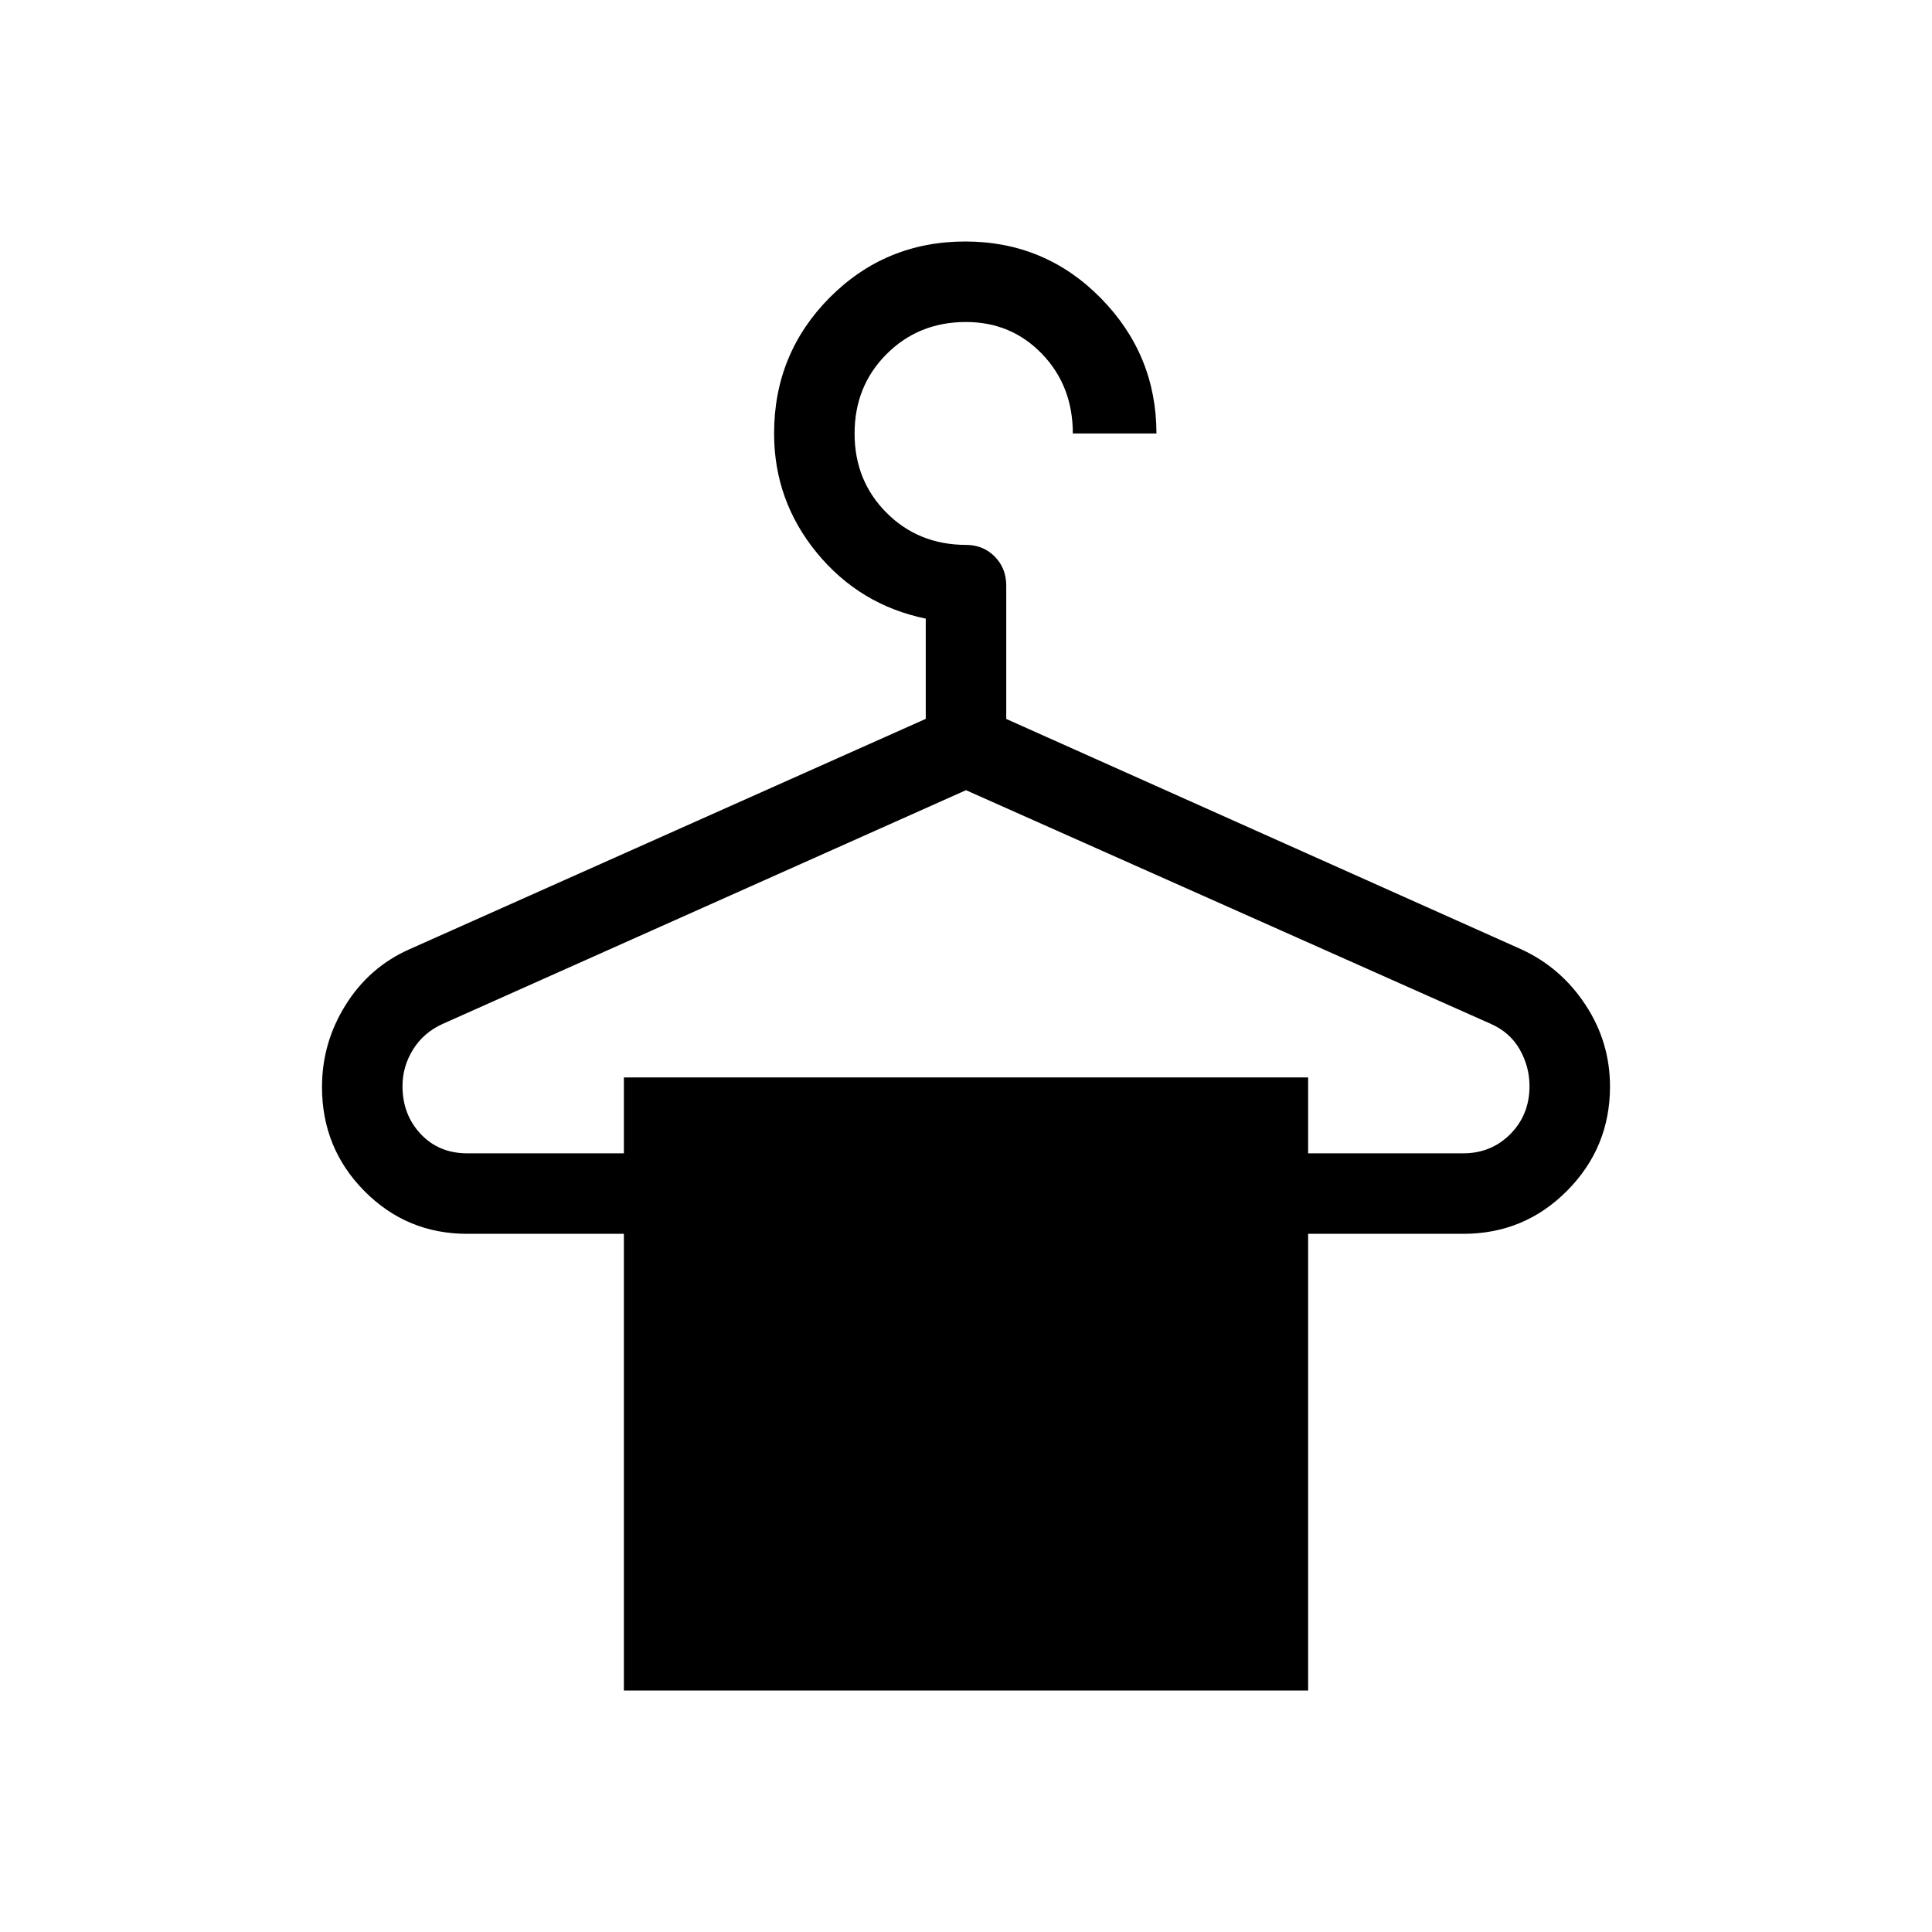 <svg width="24" height="24" viewBox="0 0 24 24" fill="none" xmlns="http://www.w3.org/2000/svg">
<path d="M7.75 21V15.327H5.804C5.303 15.327 4.877 15.15 4.526 14.795C4.175 14.44 4 14.01 4 13.503C4 13.136 4.098 12.796 4.294 12.483C4.49 12.17 4.753 11.94 5.084 11.793L11.5 8.93V7.685C10.951 7.571 10.5 7.298 10.146 6.866C9.793 6.435 9.616 5.941 9.616 5.385C9.616 4.722 9.847 4.159 10.308 3.695C10.77 3.232 11.331 3 11.991 3C12.651 3 13.212 3.234 13.673 3.702C14.134 4.17 14.365 4.731 14.366 5.385H13.327C13.327 4.992 13.2 4.663 12.946 4.398C12.691 4.133 12.376 4 12 4C11.608 4 11.279 4.133 11.014 4.398C10.749 4.663 10.616 4.992 10.616 5.385C10.616 5.778 10.749 6.106 11.014 6.371C11.279 6.636 11.608 6.768 12 6.769C12.142 6.769 12.261 6.817 12.356 6.913C12.451 7.009 12.499 7.128 12.5 7.269V8.931L18.896 11.792C19.226 11.943 19.493 12.174 19.696 12.483C19.899 12.792 20 13.13 20 13.497C20 14.002 19.823 14.433 19.468 14.791C19.114 15.148 18.684 15.327 18.177 15.327H16.25V21H7.75ZM5.804 14.327H7.75V13.384H16.25V14.327H18.177C18.409 14.327 18.604 14.247 18.763 14.087C18.921 13.927 19 13.729 19 13.492C19 13.332 18.96 13.181 18.88 13.039C18.8 12.897 18.68 12.79 18.52 12.719L12 9.816L5.5 12.719C5.34 12.791 5.217 12.898 5.13 13.039C5.043 13.18 5 13.331 5 13.492C5 13.728 5.075 13.926 5.226 14.087C5.377 14.247 5.569 14.327 5.804 14.327Z" fill="black"/>
</svg>
